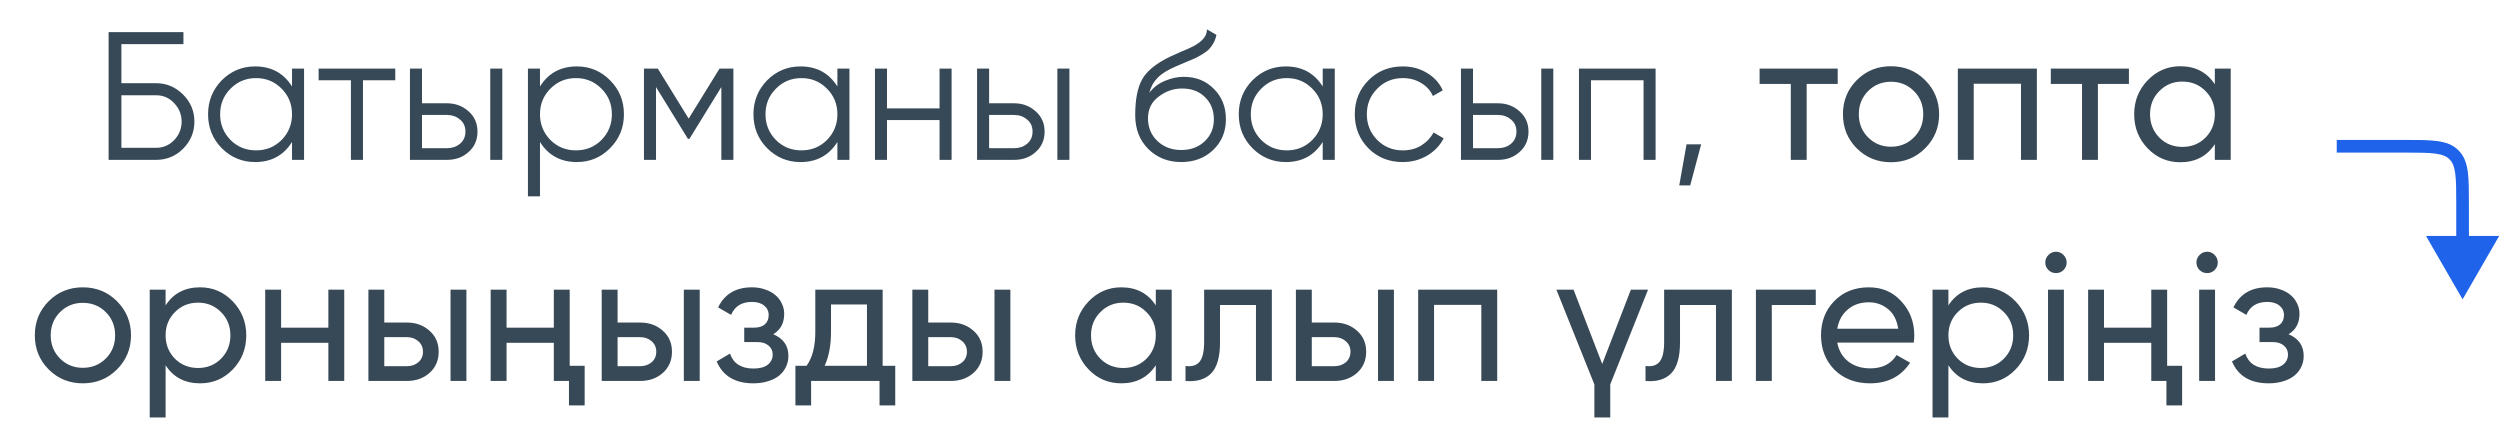 <?xml version="1.0" encoding="UTF-8"?> <svg xmlns="http://www.w3.org/2000/svg" width="735" height="131" viewBox="0 0 735 131" fill="none"><path d="M724 88L734.754 69.373H713.246L724 88ZM721.482 45.518L722.799 44.201L721.482 45.518ZM687 44.863H706.806V41.137H687V44.863ZM722.137 60.194V71.236H725.863V60.194H722.137ZM706.806 44.863C710.911 44.863 713.803 44.867 715.991 45.161C718.126 45.448 719.31 45.98 720.165 46.835L722.799 44.201C721.136 42.538 719.035 41.811 716.487 41.469C713.993 41.133 710.806 41.137 706.806 41.137V44.863ZM725.863 60.194C725.863 56.194 725.867 53.007 725.531 50.513C725.189 47.965 724.462 45.864 722.799 44.201L720.165 46.835C721.02 47.69 721.552 48.874 721.839 51.009C722.133 53.197 722.137 56.089 722.137 60.194H725.863Z" fill="#1E63E9"></path><path d="M45.883 24.464C48.959 24.464 51.606 25.573 53.824 27.791C56.042 30.009 57.151 32.656 57.151 35.732C57.151 38.844 56.042 41.509 53.824 43.727C51.642 45.909 48.995 47 45.883 47H31.932V9.44H53.931V12.982H35.688V24.464H45.883ZM45.883 43.459C47.957 43.459 49.728 42.708 51.195 41.205C52.661 39.667 53.395 37.843 53.395 35.732C53.395 33.657 52.661 31.851 51.195 30.313C49.764 28.775 47.993 28.006 45.883 28.006H35.688V43.459H45.883ZM85.855 20.172H89.396V47H85.855V41.742C83.386 45.676 79.774 47.644 75.016 47.644C71.189 47.644 67.915 46.285 65.197 43.566C62.514 40.847 61.173 37.521 61.173 33.586C61.173 29.687 62.514 26.36 65.197 23.606C67.915 20.887 71.189 19.528 75.016 19.528C79.774 19.528 83.386 21.495 85.855 25.43V20.172ZM67.772 41.151C69.811 43.19 72.315 44.21 75.284 44.21C78.253 44.21 80.757 43.19 82.796 41.151C84.835 39.077 85.855 36.555 85.855 33.586C85.855 30.617 84.835 28.113 82.796 26.074C80.757 23.999 78.253 22.962 75.284 22.962C72.315 22.962 69.811 23.999 67.772 26.074C65.734 28.113 64.714 30.617 64.714 33.586C64.714 36.555 65.734 39.077 67.772 41.151ZM116.21 20.172V23.606H106.713V47H103.172V23.606H93.675V20.172H116.21ZM131.418 30.366C133.886 30.366 135.997 31.154 137.75 32.727C139.502 34.266 140.379 36.251 140.379 38.683C140.379 41.151 139.502 43.155 137.75 44.693C136.068 46.231 133.958 47 131.418 47H120.526V20.172H124.067V30.366H131.418ZM144.135 20.172H147.676V47H144.135V20.172ZM131.418 43.566C132.921 43.566 134.19 43.137 135.228 42.278C136.301 41.384 136.838 40.186 136.838 38.683C136.838 37.181 136.301 36 135.228 35.142C134.19 34.248 132.921 33.8 131.418 33.8H124.067V43.566H131.418ZM169.594 19.528C173.421 19.528 176.677 20.887 179.359 23.606C182.078 26.324 183.437 29.651 183.437 33.586C183.437 37.521 182.078 40.847 179.359 43.566C176.677 46.285 173.421 47.644 169.594 47.644C164.836 47.644 161.224 45.676 158.755 41.742V57.731H155.214V20.172H158.755V25.43C161.224 21.495 164.836 19.528 169.594 19.528ZM161.814 41.151C163.853 43.19 166.357 44.21 169.326 44.21C172.295 44.21 174.799 43.19 176.838 41.151C178.877 39.077 179.896 36.555 179.896 33.586C179.896 30.617 178.877 28.113 176.838 26.074C174.799 23.999 172.295 22.962 169.326 22.962C166.357 22.962 163.853 23.999 161.814 26.074C159.775 28.113 158.755 30.617 158.755 33.586C158.755 36.555 159.775 39.077 161.814 41.151ZM215.617 20.172V47H212.076V25.591L202.686 40.83H202.257L192.867 25.591V47H189.326V20.172H193.404L202.472 34.874L211.539 20.172H215.617ZM246.195 20.172H249.737V47H246.195V41.742C243.727 45.676 240.114 47.644 235.357 47.644C231.529 47.644 228.256 46.285 225.538 43.566C222.855 40.847 221.513 37.521 221.513 33.586C221.513 29.687 222.855 26.36 225.538 23.606C228.256 20.887 231.529 19.528 235.357 19.528C240.114 19.528 243.727 21.495 246.195 25.43V20.172ZM228.113 41.151C230.152 43.19 232.656 44.21 235.625 44.21C238.594 44.21 241.098 43.19 243.137 41.151C245.176 39.077 246.195 36.555 246.195 33.586C246.195 30.617 245.176 28.113 243.137 26.074C241.098 23.999 238.594 22.962 235.625 22.962C232.656 22.962 230.152 23.999 228.113 26.074C226.074 28.113 225.055 30.617 225.055 33.586C225.055 36.555 226.074 39.077 228.113 41.151ZM276.229 20.172H279.77V47H276.229V35.303H260.776V47H257.235V20.172H260.776V31.869H276.229V20.172ZM298.151 30.366C300.62 30.366 302.73 31.154 304.483 32.727C306.236 34.266 307.112 36.251 307.112 38.683C307.112 41.151 306.236 43.155 304.483 44.693C302.802 46.231 300.691 47 298.151 47H287.259V20.172H290.801V30.366H298.151ZM310.868 20.172H314.409V47H310.868V20.172ZM298.151 43.566C299.654 43.566 300.924 43.137 301.961 42.278C303.034 41.384 303.571 40.186 303.571 38.683C303.571 37.181 303.034 36 301.961 35.142C300.924 34.248 299.654 33.8 298.151 33.8H290.801V43.566H298.151ZM347.273 47.644C343.446 47.644 340.226 46.374 337.615 43.834C335.039 41.259 333.752 37.932 333.752 33.854C333.752 29.276 334.431 25.77 335.791 23.337C337.15 20.869 339.904 18.634 344.054 16.63C344.447 16.452 344.894 16.255 345.395 16.04C345.932 15.79 346.522 15.521 347.166 15.235C348.418 14.735 349.401 14.305 350.117 13.948C350.653 13.697 351.19 13.411 351.727 13.089C352.299 12.731 352.818 12.338 353.283 11.909C353.748 11.479 354.123 10.996 354.409 10.46C354.696 9.888 354.839 9.28 354.839 8.636L357.629 10.245C357.45 11.14 357.164 11.944 356.77 12.66C356.341 13.411 355.894 14.019 355.429 14.484C355 14.949 354.302 15.468 353.336 16.04C352.871 16.326 352.46 16.559 352.102 16.738C351.744 16.917 351.423 17.078 351.136 17.221L348.454 18.347L345.932 19.421C344.68 19.957 343.607 20.494 342.712 21.03C341.818 21.567 341.049 22.157 340.405 22.801C339.797 23.409 339.278 24.089 338.849 24.84C338.456 25.555 338.134 26.378 337.883 27.308C339.099 25.698 340.638 24.518 342.498 23.767C344.358 22.98 346.2 22.586 348.024 22.586C351.601 22.586 354.553 23.767 356.878 26.128C359.239 28.453 360.419 31.44 360.419 35.088C360.419 38.701 359.167 41.706 356.663 44.103C354.195 46.463 351.065 47.644 347.273 47.644ZM347.273 44.103C350.063 44.103 352.353 43.262 354.141 41.581C355.965 39.864 356.878 37.7 356.878 35.088C356.878 32.441 356.019 30.277 354.302 28.596C352.621 26.879 350.367 26.02 347.541 26.02C345.002 26.02 342.694 26.825 340.62 28.435C338.545 29.973 337.508 32.084 337.508 34.766C337.508 37.485 338.438 39.721 340.298 41.473C342.158 43.226 344.483 44.103 347.273 44.103ZM388.877 20.172H392.419V47H388.877V41.742C386.409 45.676 382.796 47.644 378.039 47.644C374.211 47.644 370.938 46.285 368.22 43.566C365.537 40.847 364.195 37.521 364.195 33.586C364.195 29.687 365.537 26.36 368.22 23.606C370.938 20.887 374.211 19.528 378.039 19.528C382.796 19.528 386.409 21.495 388.877 25.43V20.172ZM370.795 41.151C372.834 43.19 375.338 44.21 378.307 44.21C381.276 44.21 383.78 43.19 385.819 41.151C387.858 39.077 388.877 36.555 388.877 33.586C388.877 30.617 387.858 28.113 385.819 26.074C383.78 23.999 381.276 22.962 378.307 22.962C375.338 22.962 372.834 23.999 370.795 26.074C368.756 28.113 367.737 30.617 367.737 33.586C367.737 36.555 368.756 39.077 370.795 41.151ZM412.419 47.644C408.377 47.644 405.014 46.303 402.331 43.62C399.649 40.901 398.307 37.556 398.307 33.586C398.307 29.615 399.649 26.289 402.331 23.606C405.014 20.887 408.377 19.528 412.419 19.528C415.102 19.528 417.48 20.172 419.555 21.459C421.666 22.712 423.204 24.411 424.17 26.557L421.272 28.22C420.557 26.61 419.412 25.341 417.838 24.411C416.264 23.445 414.458 22.962 412.419 22.962C409.45 22.962 406.946 23.999 404.907 26.074C402.868 28.113 401.848 30.617 401.848 33.586C401.848 36.555 402.868 39.077 404.907 41.151C406.946 43.19 409.45 44.21 412.419 44.21C414.458 44.21 416.246 43.745 417.784 42.815C419.358 41.849 420.592 40.561 421.487 38.952L424.438 40.669C423.329 42.815 421.701 44.514 419.555 45.766C417.409 47.018 415.03 47.644 412.419 47.644ZM440.414 30.366C442.883 30.366 444.993 31.154 446.746 32.727C448.499 34.266 449.375 36.251 449.375 38.683C449.375 41.151 448.499 43.155 446.746 44.693C445.065 46.231 442.954 47 440.414 47H429.522V20.172H433.064V30.366H440.414ZM453.131 20.172H456.672V47H453.131V20.172ZM440.414 43.566C441.917 43.566 443.187 43.137 444.224 42.278C445.297 41.384 445.834 40.186 445.834 38.683C445.834 37.181 445.297 36 444.224 35.142C443.187 34.248 441.917 33.8 440.414 33.8H433.064V43.566H440.414ZM486.746 20.172V47H483.205V23.606H467.752V47H464.21V20.172H486.746ZM500.137 42.439L496.918 54.512H493.698L495.845 42.439H500.137ZM540.285 20.172V24.679H531.163V47H526.495V24.679H517.32V20.172H540.285ZM565.971 43.62C563.252 46.338 559.907 47.697 555.937 47.697C551.966 47.697 548.622 46.338 545.903 43.62C543.184 40.901 541.825 37.556 541.825 33.586C541.825 29.615 543.184 26.271 545.903 23.552C548.622 20.834 551.966 19.474 555.937 19.474C559.907 19.474 563.252 20.834 565.971 23.552C568.725 26.306 570.102 29.651 570.102 33.586C570.102 37.521 568.725 40.865 565.971 43.62ZM555.937 43.137C558.62 43.137 560.873 42.225 562.698 40.4C564.522 38.576 565.434 36.304 565.434 33.586C565.434 30.867 564.522 28.596 562.698 26.771C560.873 24.947 558.62 24.035 555.937 24.035C553.29 24.035 551.054 24.947 549.23 26.771C547.405 28.596 546.493 30.867 546.493 33.586C546.493 36.304 547.405 38.576 549.23 40.4C551.054 42.225 553.29 43.137 555.937 43.137ZM598.839 20.172V47H594.17V24.625H580.273V47H575.605V20.172H598.839ZM625.904 20.172V24.679H616.783V47H612.115V24.679H602.939V20.172H625.904ZM651.161 20.172H655.829V47H651.161V42.386C648.836 45.927 645.456 47.697 641.02 47.697C637.228 47.697 634.027 46.338 631.416 43.62C628.768 40.865 627.445 37.521 627.445 33.586C627.445 29.687 628.768 26.36 631.416 23.606C634.063 20.851 637.264 19.474 641.02 19.474C645.456 19.474 648.836 21.245 651.161 24.786V20.172ZM641.61 43.19C644.329 43.19 646.6 42.278 648.425 40.454C650.249 38.594 651.161 36.304 651.161 33.586C651.161 30.867 650.249 28.596 648.425 26.771C646.6 24.911 644.329 23.981 641.61 23.981C638.927 23.981 636.674 24.911 634.85 26.771C633.025 28.596 632.113 30.867 632.113 33.586C632.113 36.304 633.025 38.594 634.85 40.454C636.674 42.278 638.927 43.19 641.61 43.19ZM34.384 108.62C31.665 111.338 28.321 112.698 24.35 112.698C20.38 112.698 17.035 111.338 14.316 108.62C11.598 105.901 10.239 102.556 10.239 98.586C10.239 94.615 11.598 91.271 14.316 88.552C17.035 85.834 20.38 84.474 24.35 84.474C28.321 84.474 31.665 85.834 34.384 88.552C37.138 91.306 38.515 94.651 38.515 98.586C38.515 102.521 37.138 105.865 34.384 108.62ZM24.35 108.137C27.033 108.137 29.287 107.225 31.111 105.4C32.935 103.576 33.847 101.304 33.847 98.586C33.847 95.867 32.935 93.596 31.111 91.772C29.287 89.947 27.033 89.035 24.35 89.035C21.703 89.035 19.467 89.947 17.643 91.772C15.819 93.596 14.907 95.867 14.907 98.586C14.907 101.304 15.819 103.576 17.643 105.4C19.467 107.225 21.703 108.137 24.35 108.137ZM58.828 84.474C62.584 84.474 65.785 85.851 68.432 88.606C71.079 91.36 72.403 94.687 72.403 98.586C72.403 102.521 71.079 105.865 68.432 108.62C65.821 111.338 62.62 112.698 58.828 112.698C54.356 112.698 50.976 110.927 48.687 107.386V122.731H44.019V85.172H48.687V89.786C50.976 86.245 54.356 84.474 58.828 84.474ZM58.237 108.19C60.92 108.19 63.174 107.278 64.998 105.454C66.823 103.594 67.735 101.304 67.735 98.586C67.735 95.867 66.823 93.596 64.998 91.772C63.174 89.911 60.92 88.981 58.237 88.981C55.519 88.981 53.248 89.911 51.423 91.772C49.599 93.596 48.687 95.867 48.687 98.586C48.687 101.304 49.599 103.594 51.423 105.454C53.248 107.278 55.519 108.19 58.237 108.19ZM96.538 85.172H101.206V112H96.538V100.786H82.641V112H77.973V85.172H82.641V96.332H96.538V85.172ZM119.634 94.83C122.281 94.83 124.498 95.635 126.287 97.245C128.075 98.818 128.97 100.875 128.97 103.415C128.97 105.955 128.075 108.029 126.287 109.639C124.498 111.213 122.281 112 119.634 112H108.312V85.172H112.98V94.83H119.634ZM132.457 85.172H137.126V112H132.457V85.172ZM119.634 107.654C120.957 107.654 122.066 107.278 122.96 106.527C123.89 105.74 124.355 104.703 124.355 103.415C124.355 102.127 123.89 101.09 122.96 100.303C122.066 99.516 120.957 99.122 119.634 99.122H112.98V107.654H119.634ZM162.823 85.172H167.491V107.547H171.891V119.19H167.276V112H162.823V100.786H148.926V112H144.258V85.172H148.926V96.332H162.823V85.172ZM188.224 94.83C190.871 94.83 193.089 95.635 194.877 97.245C196.666 98.818 197.56 100.875 197.56 103.415C197.56 105.955 196.666 108.029 194.877 109.639C193.089 111.213 190.871 112 188.224 112H176.902V85.172H181.57V94.83H188.224ZM201.048 85.172H205.716V112H201.048V85.172ZM188.224 107.654C189.547 107.654 190.656 107.278 191.55 106.527C192.48 105.74 192.945 104.703 192.945 103.415C192.945 102.127 192.48 101.09 191.55 100.303C190.656 99.516 189.547 99.122 188.224 99.122H181.57V107.654H188.224ZM227.335 98.264C230.304 99.516 231.789 101.644 231.789 104.649C231.789 105.794 231.556 106.849 231.091 107.815C230.662 108.781 230 109.639 229.106 110.39C228.247 111.106 227.174 111.66 225.886 112.054C224.599 112.483 223.132 112.698 221.486 112.698C216.121 112.698 212.526 110.551 210.702 106.259L214.618 103.952C215.62 106.885 217.927 108.351 221.54 108.351C223.364 108.351 224.76 107.976 225.725 107.225C226.691 106.438 227.174 105.436 227.174 104.22C227.174 103.147 226.763 102.27 225.94 101.591C225.153 100.911 224.08 100.571 222.721 100.571H218.804V96.332H221.701C223.06 96.332 224.116 96.01 224.867 95.367C225.618 94.687 225.994 93.775 225.994 92.63C225.994 91.485 225.546 90.555 224.652 89.84C223.794 89.124 222.595 88.767 221.057 88.767C218.052 88.767 216.014 90.037 214.94 92.576L211.131 90.376C213.027 86.442 216.335 84.474 221.057 84.474C222.524 84.474 223.829 84.689 224.974 85.118C226.155 85.512 227.156 86.066 227.979 86.781C228.802 87.461 229.428 88.284 229.857 89.25C230.322 90.18 230.554 91.181 230.554 92.254C230.554 94.973 229.481 96.976 227.335 98.264ZM259.5 107.547H263.202V119.19H258.587V112H238.466V119.19H233.852V107.547H237.125C238.842 105.186 239.7 101.877 239.7 97.62V85.172H259.5V107.547ZM254.885 107.547V89.518H244.315V97.62C244.315 101.555 243.689 104.864 242.437 107.547H254.885ZM279.555 94.83C282.202 94.83 284.42 95.635 286.208 97.245C287.997 98.818 288.891 100.875 288.891 103.415C288.891 105.955 287.997 108.029 286.208 109.639C284.42 111.213 282.202 112 279.555 112H268.233V85.172H272.902V94.83H279.555ZM292.379 85.172H297.047V112H292.379V85.172ZM279.555 107.654C280.878 107.654 281.987 107.278 282.882 106.527C283.812 105.74 284.277 104.703 284.277 103.415C284.277 102.127 283.812 101.09 282.882 100.303C281.987 99.516 280.878 99.122 279.555 99.122H272.902V107.654H279.555ZM339.807 85.172H344.475V112H339.807V107.386C337.482 110.927 334.101 112.698 329.666 112.698C325.874 112.698 322.673 111.338 320.061 108.62C317.414 105.865 316.091 102.521 316.091 98.586C316.091 94.687 317.414 91.36 320.061 88.606C322.708 85.851 325.91 84.474 329.666 84.474C334.101 84.474 337.482 86.245 339.807 89.786V85.172ZM330.256 108.19C332.975 108.19 335.246 107.278 337.07 105.454C338.895 103.594 339.807 101.304 339.807 98.586C339.807 95.867 338.895 93.596 337.07 91.772C335.246 89.911 332.975 88.981 330.256 88.981C327.573 88.981 325.32 89.911 323.495 91.772C321.671 93.596 320.759 95.867 320.759 98.586C320.759 101.304 321.671 103.594 323.495 105.454C325.32 107.278 327.573 108.19 330.256 108.19ZM373.922 85.172V112H369.254V89.679H358.684V100.625C358.684 105.025 357.79 108.101 356.001 109.854C354.248 111.571 351.762 112.286 348.543 112V107.6C350.367 107.851 351.726 107.457 352.621 106.42C353.551 105.347 354.016 103.379 354.016 100.518V85.172H373.922ZM392.317 94.83C394.964 94.83 397.182 95.635 398.971 97.245C400.759 98.818 401.654 100.875 401.654 103.415C401.654 105.955 400.759 108.029 398.971 109.639C397.182 111.213 394.964 112 392.317 112H380.996V85.172H385.664V94.83H392.317ZM405.141 85.172H409.809V112H405.141V85.172ZM392.317 107.654C393.641 107.654 394.75 107.278 395.644 106.527C396.574 105.74 397.039 104.703 397.039 103.415C397.039 102.127 396.574 101.09 395.644 100.303C394.75 99.516 393.641 99.122 392.317 99.122H385.664V107.654H392.317ZM440.175 85.172V112H435.507V89.625H421.61V112H416.941V85.172H440.175ZM479.474 85.172H484.518L473.411 113.019V122.731H468.743V113.019L457.582 85.172H462.626L471.05 107.01L479.474 85.172ZM509.164 85.172V112H504.496V89.679H493.925V100.625C493.925 105.025 493.031 108.101 491.243 109.854C489.49 111.571 487.004 112.286 483.784 112V107.6C485.609 107.851 486.968 107.457 487.862 106.42C488.792 105.347 489.257 103.379 489.257 100.518V85.172H509.164ZM533.837 85.172V89.679H520.905V112H516.237V85.172H533.837ZM540.156 100.732C540.621 103.129 541.712 104.989 543.429 106.312C545.146 107.636 547.292 108.298 549.867 108.298C553.409 108.298 555.984 106.992 557.594 104.381L561.564 106.634C558.917 110.676 554.983 112.698 549.76 112.698C545.539 112.698 542.069 111.374 539.351 108.727C536.704 106.008 535.38 102.628 535.38 98.586C535.38 94.508 536.686 91.145 539.297 88.499C541.908 85.816 545.289 84.474 549.438 84.474C553.373 84.474 556.574 85.869 559.043 88.659C561.547 91.378 562.799 94.705 562.799 98.639C562.799 99.355 562.745 100.052 562.638 100.732H540.156ZM549.438 88.874C546.934 88.874 544.859 89.59 543.214 91.02C541.569 92.415 540.549 94.293 540.156 96.654H558.077C557.683 94.079 556.682 92.147 555.072 90.859C553.462 89.536 551.584 88.874 549.438 88.874ZM582.974 84.474C586.73 84.474 589.931 85.851 592.578 88.606C595.225 91.36 596.549 94.687 596.549 98.586C596.549 102.521 595.225 105.865 592.578 108.62C589.967 111.338 586.766 112.698 582.974 112.698C578.502 112.698 575.122 110.927 572.833 107.386V122.731H568.165V85.172H572.833V89.786C575.122 86.245 578.502 84.474 582.974 84.474ZM582.384 108.19C585.066 108.19 587.32 107.278 589.144 105.454C590.969 103.594 591.881 101.304 591.881 98.586C591.881 95.867 590.969 93.596 589.144 91.772C587.32 89.911 585.066 88.981 582.384 88.981C579.665 88.981 577.394 89.911 575.569 91.772C573.745 93.596 572.833 95.867 572.833 98.586C572.833 101.304 573.745 103.594 575.569 105.454C577.394 107.278 579.665 108.19 582.384 108.19ZM604.48 80.289C603.586 80.289 602.835 79.985 602.226 79.377C601.618 78.769 601.314 78.035 601.314 77.177C601.314 76.319 601.618 75.585 602.226 74.977C602.835 74.333 603.586 74.011 604.48 74.011C605.338 74.011 606.072 74.333 606.68 74.977C607.288 75.585 607.592 76.319 607.592 77.177C607.592 78.035 607.288 78.769 606.68 79.377C606.072 79.985 605.338 80.289 604.48 80.289ZM602.119 112V85.172H606.787V112H602.119ZM632.474 85.172H637.142V107.547H641.542V119.19H636.928V112H632.474V100.786H618.577V112H613.909V85.172H618.577V96.332H632.474V85.172ZM648.914 80.289C648.02 80.289 647.269 79.985 646.661 79.377C646.053 78.769 645.749 78.035 645.749 77.177C645.749 76.319 646.053 75.585 646.661 74.977C647.269 74.333 648.02 74.011 648.914 74.011C649.773 74.011 650.506 74.333 651.114 74.977C651.722 75.585 652.026 76.319 652.026 77.177C652.026 78.035 651.722 78.769 651.114 79.377C650.506 79.985 649.773 80.289 648.914 80.289ZM646.553 112V85.172H651.221V112H646.553ZM672.83 98.264C675.799 99.516 677.284 101.644 677.284 104.649C677.284 105.794 677.051 106.849 676.586 107.815C676.157 108.781 675.495 109.639 674.601 110.39C673.742 111.106 672.669 111.66 671.382 112.054C670.094 112.483 668.627 112.698 666.982 112.698C661.616 112.698 658.021 110.551 656.197 106.259L660.114 103.952C661.115 106.885 663.423 108.351 667.035 108.351C668.86 108.351 670.255 107.976 671.221 107.225C672.186 106.438 672.669 105.436 672.669 104.22C672.669 103.147 672.258 102.27 671.435 101.591C670.648 100.911 669.575 100.571 668.216 100.571H664.299V96.332H667.196C668.556 96.332 669.611 96.01 670.362 95.367C671.113 94.687 671.489 93.775 671.489 92.63C671.489 91.485 671.042 90.555 670.148 89.84C669.289 89.124 668.091 88.767 666.553 88.767C663.548 88.767 661.509 90.037 660.436 92.576L656.626 90.376C658.522 86.442 661.831 84.474 666.553 84.474C668.019 84.474 669.325 84.689 670.469 85.118C671.65 85.512 672.651 86.066 673.474 86.781C674.297 87.461 674.923 88.284 675.352 89.25C675.817 90.18 676.05 91.181 676.05 92.254C676.05 94.973 674.977 96.976 672.83 98.264Z" fill="#374856"></path></svg> 